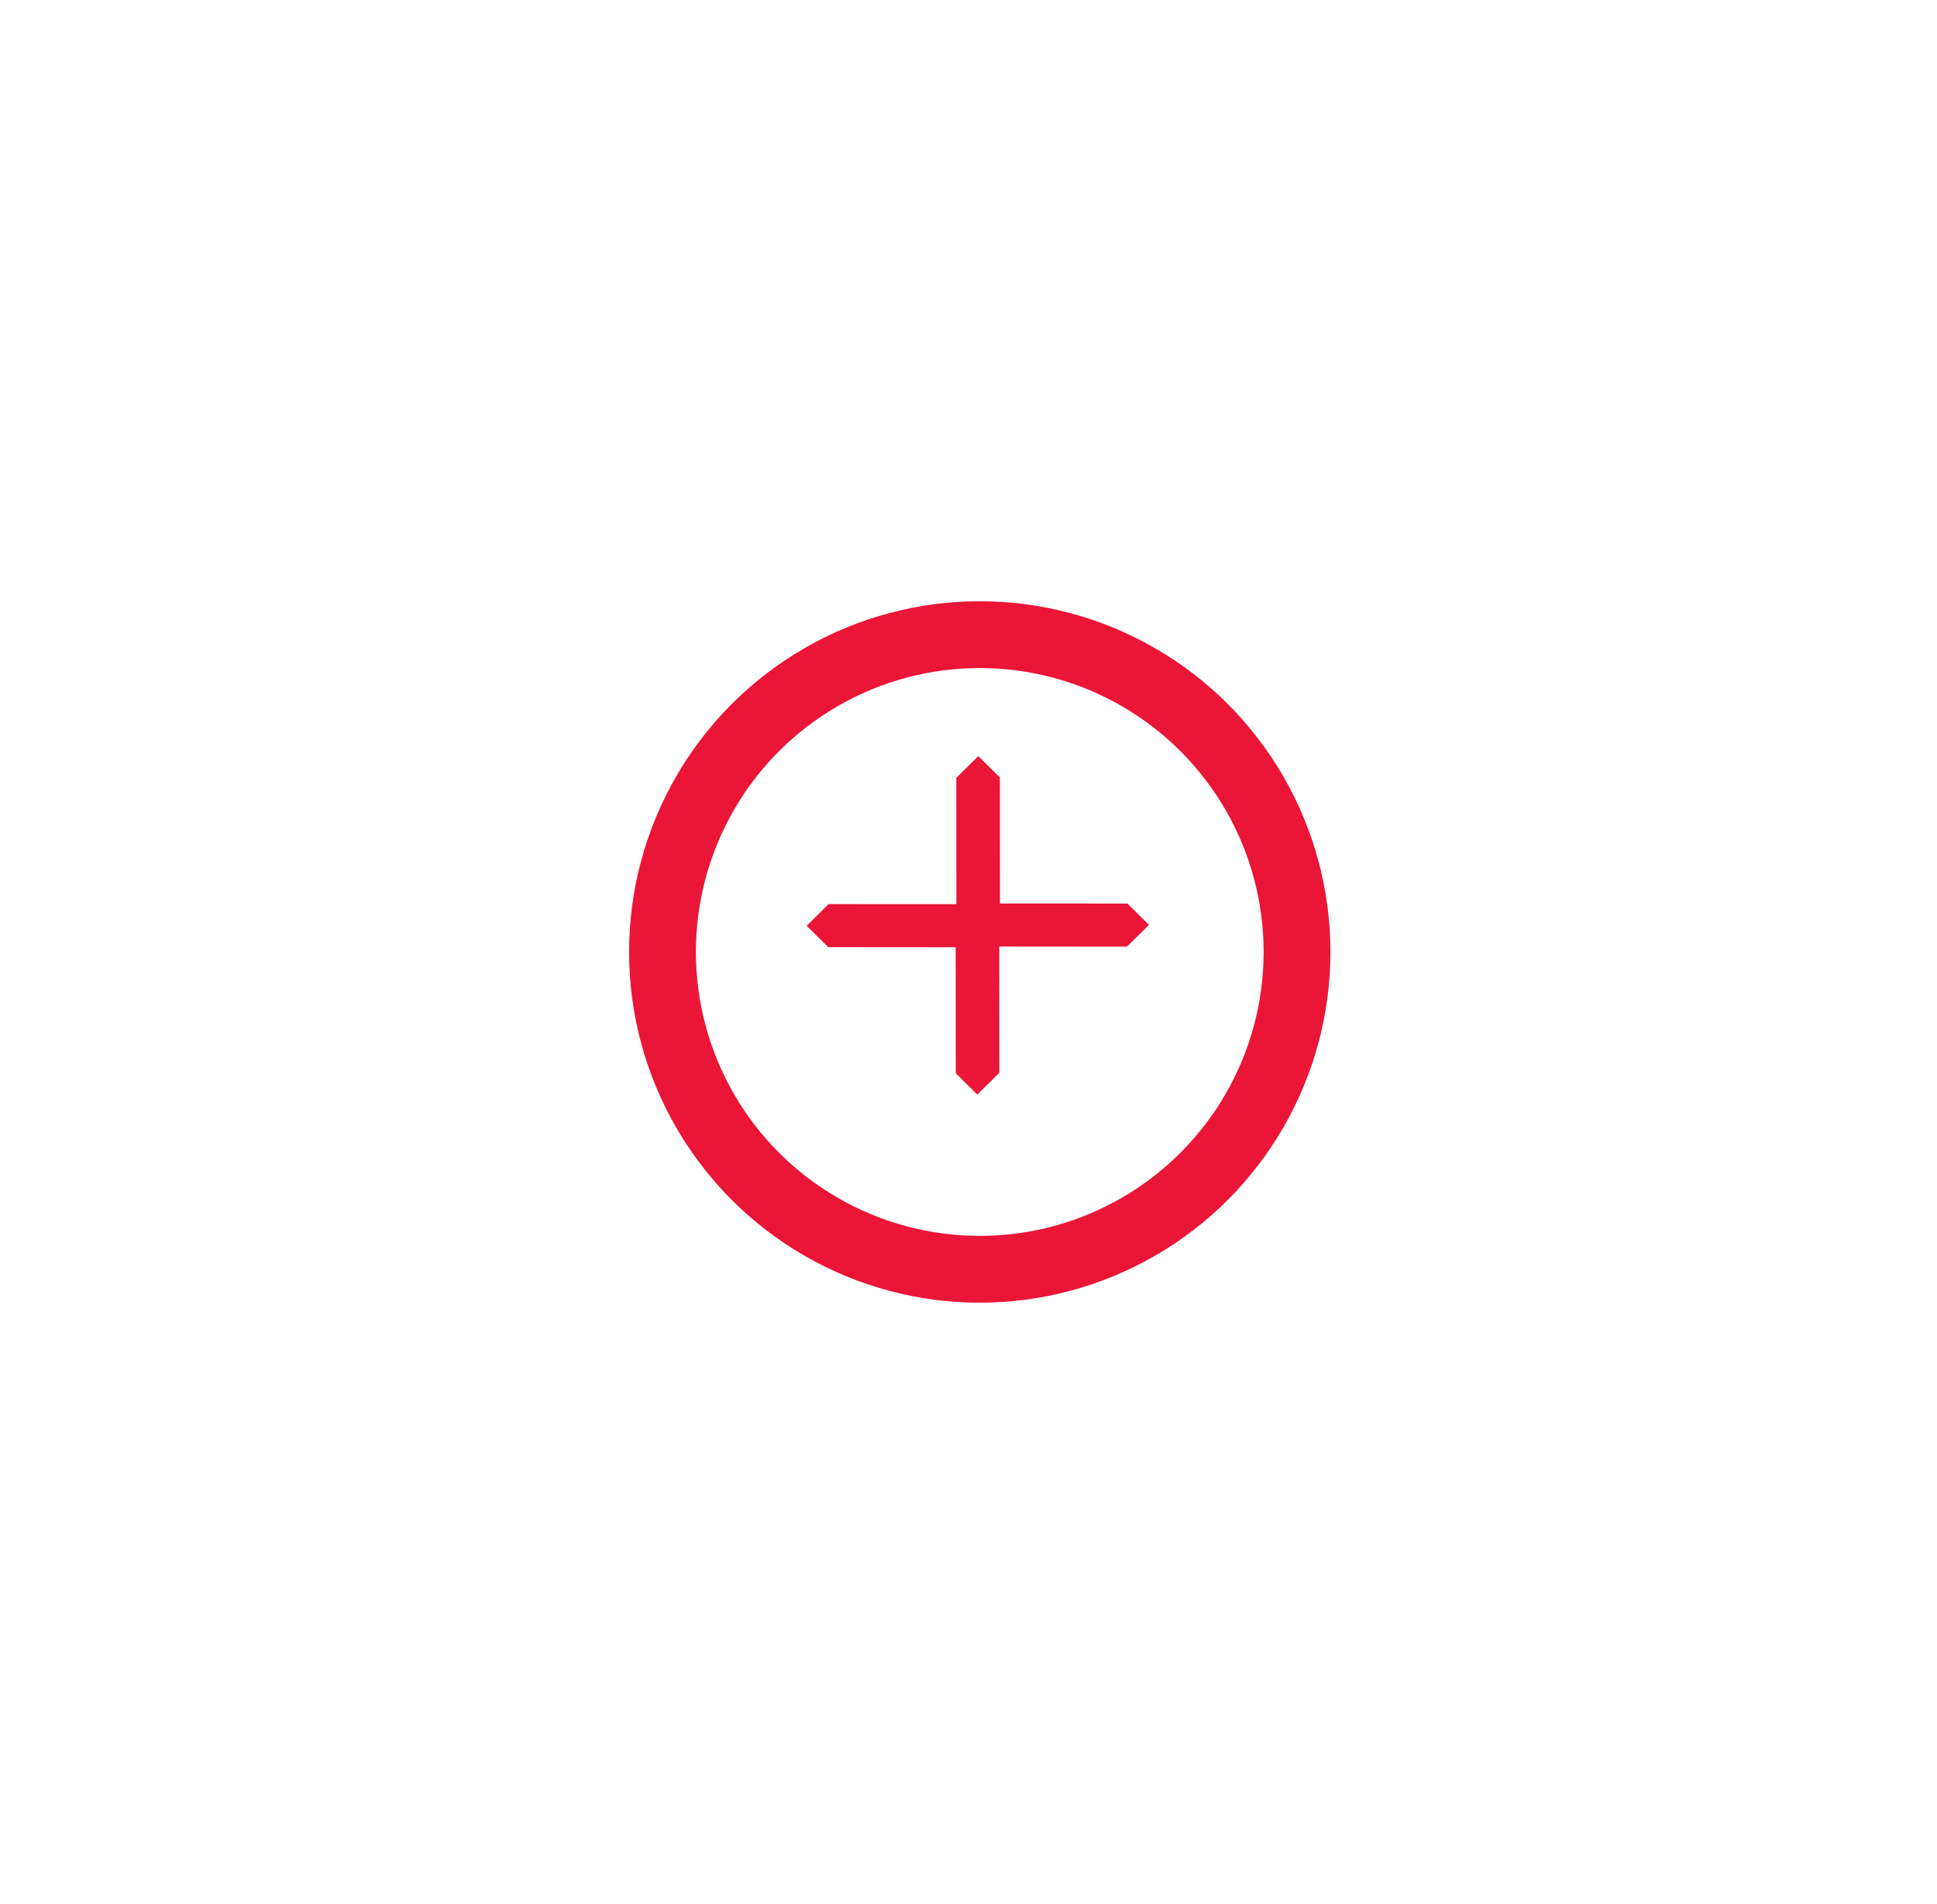 <svg width="58" height="57" viewBox="0 0 58 57" fill="none" xmlns="http://www.w3.org/2000/svg">
<g filter="url(#filter0_d_1995_37)">
<circle cx="29.337" cy="27.5" r="9.5" fill="white"/>
<circle cx="29.337" cy="27.5" r="9.5" stroke="#EB1537" stroke-width="2"/>
</g>
<path d="M28.635 23.287L28.637 27.069L24.812 27.067L24.154 27.718L24.799 28.355L28.64 28.358L29.192 28.359L29.942 27.617L29.939 23.275L29.293 22.637L28.635 23.287Z" fill="#EB1537"/>
<path d="M29.923 32.119L29.92 28.337L33.746 28.34L34.404 27.689L33.758 27.051L29.918 27.049L29.366 27.047L28.615 27.789L28.619 32.131L29.264 32.77L29.923 32.119Z" fill="#EB1537"/>
<defs>
<filter id="filter0_d_1995_37" x="0.837" y="0" width="57" height="57" filterUnits="userSpaceOnUse" color-interpolation-filters="sRGB">
<feFlood flood-opacity="0" result="BackgroundImageFix"/>
<feColorMatrix in="SourceAlpha" type="matrix" values="0 0 0 0 0 0 0 0 0 0 0 0 0 0 0 0 0 0 127 0" result="hardAlpha"/>
<feMorphology radius="6" operator="dilate" in="SourceAlpha" result="effect1_dropShadow_1995_37"/>
<feOffset dy="1"/>
<feGaussianBlur stdDeviation="6"/>
<feComposite in2="hardAlpha" operator="out"/>
<feColorMatrix type="matrix" values="0 0 0 0 0.9 0 0 0 0 0.105 0 0 0 0 0.487 0 0 0 0.29 0"/>
<feBlend mode="normal" in2="BackgroundImageFix" result="effect1_dropShadow_1995_37"/>
<feBlend mode="normal" in="SourceGraphic" in2="effect1_dropShadow_1995_37" result="shape"/>
</filter>
</defs>
</svg>
